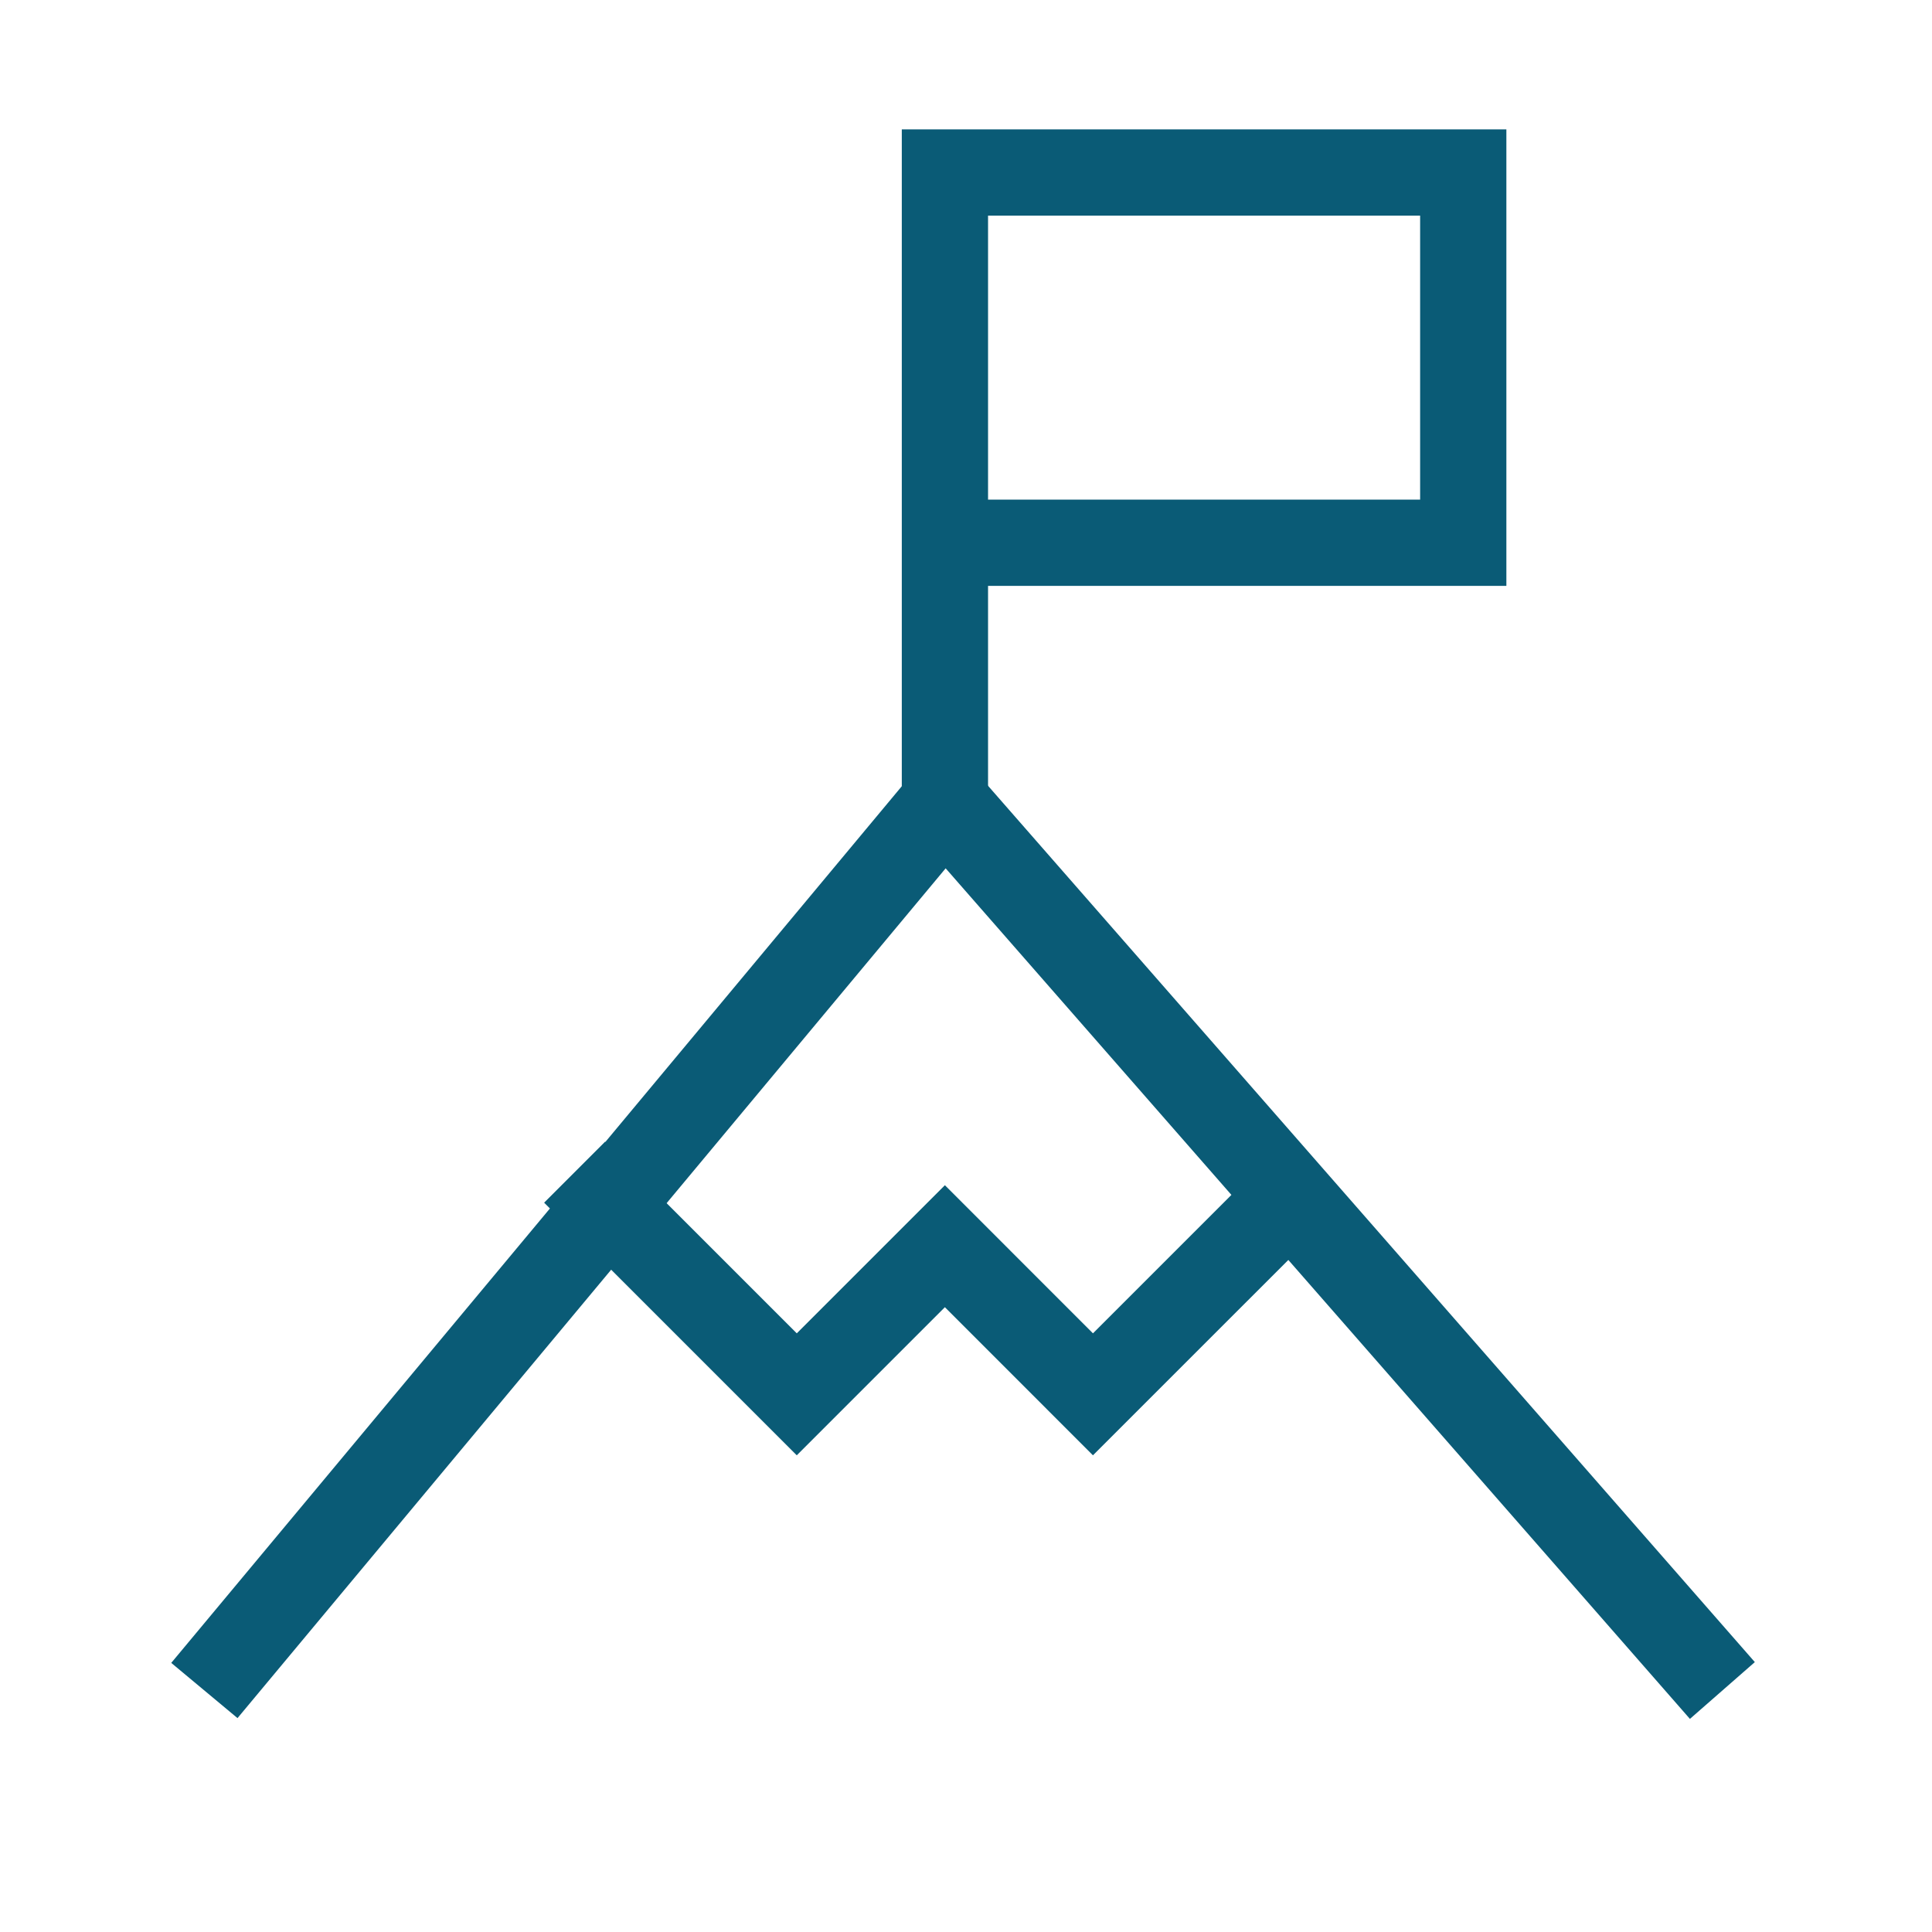 <?xml version="1.0" encoding="UTF-8"?> <svg xmlns="http://www.w3.org/2000/svg" width="56" height="56" viewBox="0 0 56 56" fill="none"><path d="M5.924 49L27.387 23.244L49.924 49" stroke="#0A5B76" stroke-width="2.5"></path><path d="M27.389 23.244V15.732M27.389 15.732V5H42.413V15.732H27.389Z" stroke="#0A5B76" stroke-width="2.5"></path><path d="M16.656 33.976L23.095 40.415L27.388 36.122L31.68 40.415L38.12 33.976" stroke="#0A5B76" stroke-width="2.5"></path></svg> 